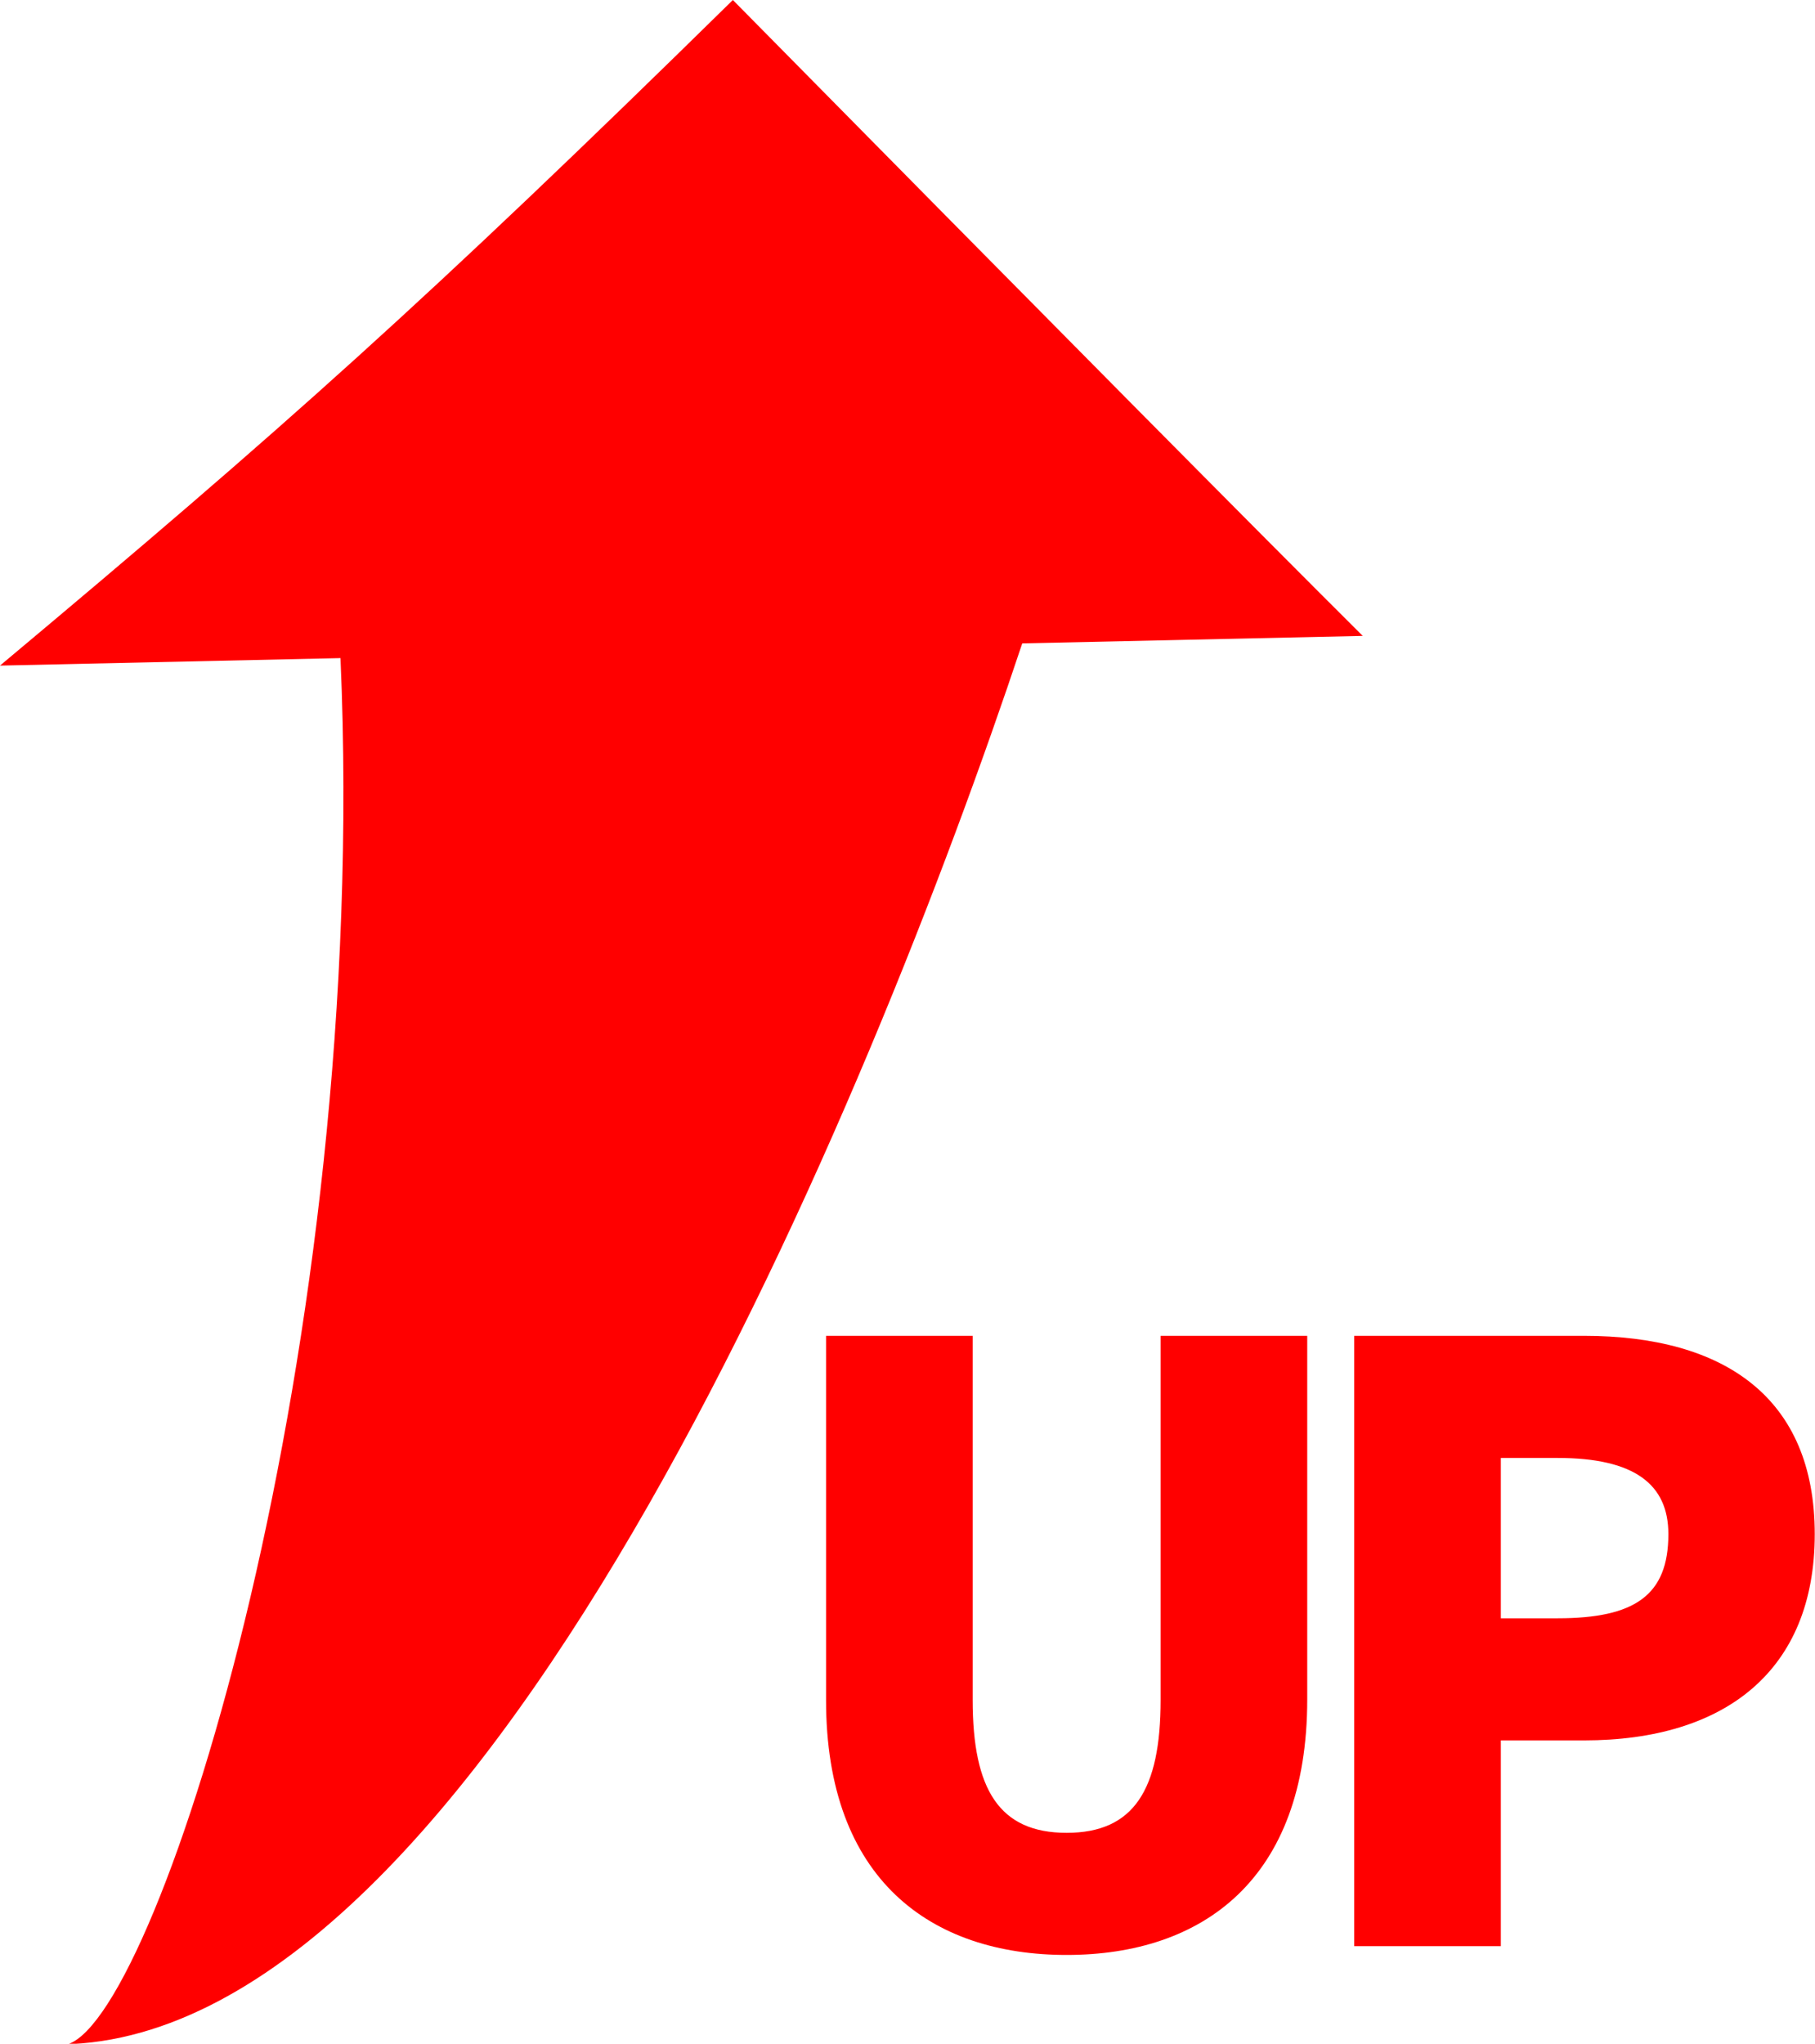 <?xml version="1.0" encoding="UTF-8"?>
<svg id="_レイヤー_2" data-name="レイヤー 2" xmlns="http://www.w3.org/2000/svg" viewBox="0 0 70.31 79.16">
  <defs>
    <style>
      .cls-1 {
        fill: red;
      }
    </style>
  </defs>
  <g id="design">
    <g>
      <g>
        <path class="cls-1" d="M50.64,51.74v14.08c0,6.99-4.07,9.9-9.32,9.9s-9.32-2.91-9.32-9.87v-14.11h5.68v14.11c0,3.46,1.03,5.14,3.64,5.14s3.64-1.68,3.64-5.14v-14.11h5.68Z"/>
        <path class="cls-1" d="M58.14,67.41v7.97h-5.68v-23.64h8.9c5.45,0,8.94,2.4,8.94,7.68s-3.46,7.99-8.94,7.99h-3.23ZM60.34,62.68c2.99,0,4.29-.89,4.29-3.26,0-1.92-1.3-2.95-4.29-2.95h-2.2v6.21h2.2Z"/>
      </g>
      <path class="cls-1" d="M52.79,24.63l-13.19.29c-5.83,17.51-20.52,53.41-36.8,54.25h-.15c3.57-1.24,11.71-26.98,10.54-53.68l-13.19.29C10.91,16.65,16.54,11.64,28.39,0q18.44,18.7,24.4,24.63h0Z"/>
    </g>
  </g>
</svg>
